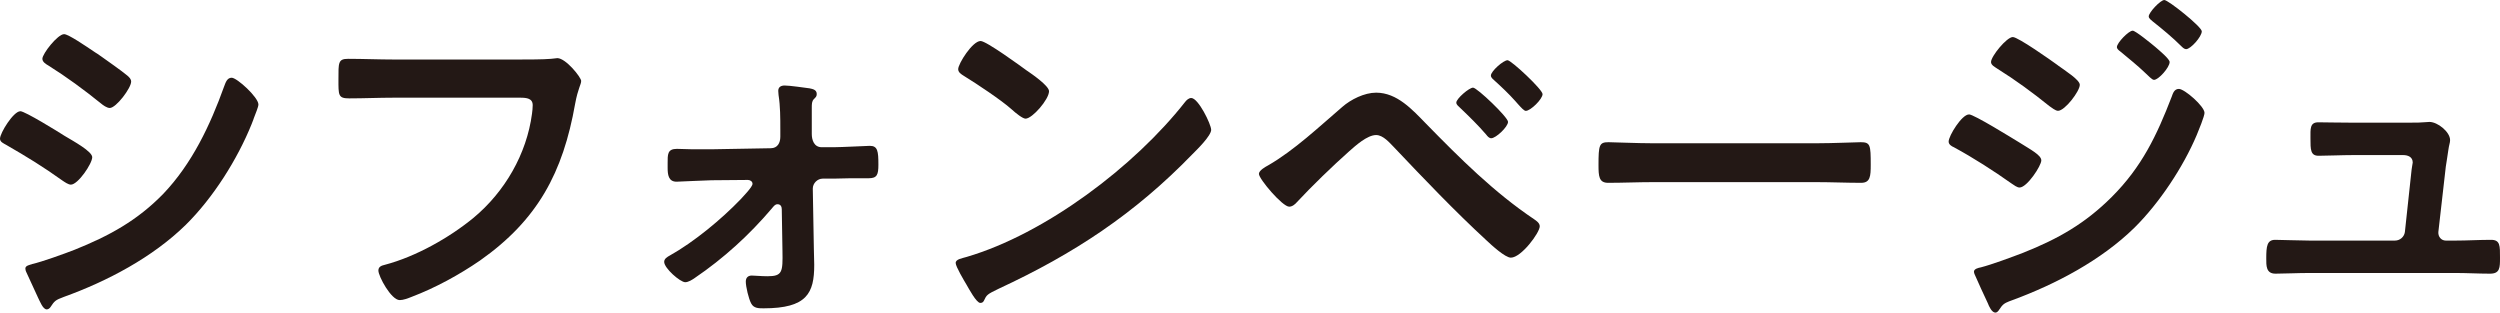 <?xml version="1.0" encoding="UTF-8"?>
<svg id="_レイヤー_1" data-name="レイヤー 1" xmlns="http://www.w3.org/2000/svg" viewBox="0 0 39.82 4.978">
  <defs>
    <style>
      .cls-1 {
        fill: #231815;
      }
    </style>
  </defs>
  <path class="cls-1" d="M.323,1.771c.074,0,.607.329.704.392.153.091.442.25.442.341,0,.102-.227.437-.34.437-.04,0-.097-.04-.13-.062-.318-.227-.568-.38-.903-.573-.04-.023-.096-.045-.096-.097,0-.091.215-.437.323-.437ZM.511,4.206c.153-.034.517-.165.675-.227.551-.221.999-.465,1.414-.891.46-.482.749-1.096.971-1.714.022-.057.045-.136.119-.136.085,0,.426.312.426.426,0,.04-.045.142-.074.221-.011.04-.028.068-.034.091-.227.562-.613,1.175-1.05,1.606-.528.517-1.248.897-1.941,1.147-.136.051-.147.062-.215.165-.012.017-.034.034-.057.034-.062,0-.107-.124-.142-.193l-.188-.409c-.006-.011-.011-.034-.011-.051,0-.045.074-.057.108-.068ZM1.601.891c.119.085.323.227.426.312.034.029.062.057.062.097,0,.102-.239.42-.341.42-.045,0-.108-.045-.142-.074-.267-.216-.545-.42-.835-.602-.04-.023-.096-.057-.096-.108,0-.08.244-.392.346-.392.068,0,.341.187.494.29.04.022.068.045.085.057Z"/>
  <path class="cls-1" d="M8.264.948c.119,0,.398,0,.511-.011.023,0,.085-.011.102-.011.136,0,.38.307.38.363s-.051.119-.096.363c-.193,1.095-.596,1.851-1.516,2.498-.33.227-.715.437-1.09.579-.057.023-.131.051-.188.051-.136,0-.34-.38-.34-.471,0-.062.051-.079.102-.091.494-.13,1.027-.431,1.414-.749.499-.415.846-1.016.931-1.658.006-.034.011-.102.011-.136,0-.108-.096-.119-.199-.119h-2.015c-.239,0-.471.011-.71.011-.176,0-.17-.051-.17-.306,0-.261-.006-.324.153-.324.244,0,.488.011.732.011h1.987Z"/>
  <path class="cls-1" d="M11.322,2.378l.954-.017c.108,0,.153-.085.153-.182v-.119c0-.176,0-.369-.028-.545,0-.017-.005-.045-.005-.068,0-.062.045-.085.102-.085.08,0,.312.034.397.045.051.011.114.022.114.091,0,.04-.017.051-.045.08-.034.034-.034.079-.034.142v.415c0,.091.034.21.159.21h.187c.12,0,.545-.022.579-.022.125,0,.136.085.136.301,0,.159-.022.215-.153.215h-.284c-.091,0-.182.006-.267.006h-.182c-.085,0-.159.074-.159.159l.017.954c0,.085.006.176.006.261,0,.449-.114.692-.806.692-.08,0-.159,0-.199-.079-.04-.074-.085-.267-.085-.346,0-.062.034-.097.096-.097.04,0,.153.011.25.011.238,0,.244-.068.238-.403l-.011-.664c0-.04-.017-.08-.068-.08-.04,0-.062.034-.091.068-.357.42-.766.794-1.226,1.106-.04.028-.102.068-.153.068-.079,0-.335-.222-.335-.324,0-.051.051-.08.091-.102.386-.216.823-.579,1.123-.891.04-.045.193-.199.193-.25,0-.04-.04-.062-.074-.062l-.579.005c-.08,0-.511.023-.557.023-.13,0-.142-.114-.142-.222v-.068c0-.142-.006-.233.147-.233.074,0,.147.006.221.006h.318Z"/>
  <path class="cls-1" d="M19.292,2.066c0,.097-.227.318-.301.392-.919.948-1.884,1.584-3.082,2.14-.188.091-.193.097-.238.193-.012.023-.028.034-.057.034-.062,0-.182-.227-.222-.295-.034-.057-.17-.284-.17-.341,0-.062.102-.074.176-.097,1.254-.369,2.673-1.441,3.479-2.469.022-.028.057-.062.097-.062.113,0,.317.42.317.505ZM16.363,1.129c.074.051.346.238.346.324,0,.13-.267.437-.374.437-.045,0-.153-.085-.227-.153-.159-.142-.551-.403-.755-.528-.045-.028-.091-.057-.091-.108,0-.085.227-.448.357-.448.091,0,.636.398.744.477Z"/>
  <path class="cls-1" d="M22.714,1.97c.533.545,1.084,1.095,1.72,1.521.04.028.091.062.091.114,0,.102-.295.499-.46.499-.091,0-.307-.199-.386-.273-.511-.471-.993-.977-1.471-1.481-.073-.074-.176-.199-.289-.199-.142,0-.329.17-.432.261-.261.232-.59.55-.828.806-.029.034-.074.074-.125.074-.108,0-.482-.442-.482-.522,0-.057.107-.114.147-.136.414-.238.817-.619,1.181-.931.136-.119.352-.227.539-.227.335,0,.579.273.795.494ZM24.02,1.941c0,.079-.193.261-.268.261-.034,0-.062-.034-.079-.057-.125-.147-.278-.295-.42-.431-.022-.023-.057-.045-.057-.08,0-.062.204-.238.267-.238s.557.471.557.545ZM24.014.96c.057,0,.556.465.556.539,0,.08-.192.267-.267.267-.028,0-.073-.051-.125-.108-.017-.017-.028-.034-.045-.051-.102-.114-.216-.222-.329-.324-.023-.022-.057-.045-.057-.08,0-.068.198-.244.267-.244Z"/>
  <path class="cls-1" d="M28.934,2.282c.261,0,.63-.017.704-.017.153,0,.159.045.159.358,0,.182-.006.289-.153.289-.238,0-.477-.011-.71-.011h-2.611c-.232,0-.471.011-.709.011-.147,0-.153-.107-.153-.284,0-.318.012-.363.159-.363.073,0,.465.017.703.017h2.611Z"/>
  <path class="cls-1" d="M31.362,1.822c.079,0,.682.375.795.443.188.119.357.205.357.29s-.227.432-.347.432c-.039,0-.091-.04-.124-.062-.29-.205-.607-.409-.92-.579-.04-.017-.085-.045-.085-.091,0-.091.21-.432.323-.432ZM35.114,1.794c0,.057-.097.29-.125.358-.216.511-.596,1.084-.993,1.476-.528.517-1.249.897-1.941,1.152-.073.028-.142.045-.188.119-.022.028-.045.08-.085.08-.057,0-.102-.102-.119-.147-.073-.153-.142-.307-.21-.46-.006-.011-.012-.034-.012-.045,0-.045.074-.062.108-.068.176-.045.499-.165.676-.233.556-.221.987-.465,1.413-.891.477-.477.715-.977.953-1.595.018-.051.04-.124.114-.124.091,0,.408.278.408.38ZM32.775,1.039c.125.091.352.233.352.312,0,.102-.238.414-.347.414-.04,0-.102-.051-.136-.074-.268-.216-.539-.415-.829-.596-.04-.028-.102-.057-.102-.107,0-.091.25-.398.347-.398.085,0,.613.374.715.448ZM33.968.488c.045,0,.295.204.363.261.079.068.227.193.227.239,0,.085-.176.284-.249.284-.034,0-.091-.068-.137-.108-.13-.125-.267-.233-.402-.346-.023-.017-.052-.04-.052-.068,0-.068.188-.261.25-.261ZM34.473,0c.062,0,.597.426.597.499,0,.085-.177.284-.25.284-.028,0-.057-.028-.074-.045-.142-.142-.301-.273-.459-.398-.023-.022-.062-.045-.062-.079,0-.062.186-.261.249-.261Z"/>
  <path class="cls-1" d="M38.424,1.953c.068,0,.137,0,.193-.006.022,0,.057-.005.079-.005.131,0,.329.159.329.29,0,.045-.017.074-.028.159-.017.108-.034.233-.04.261l-.119,1.044c-.005.074.046.136.119.136h.153c.188,0,.375-.012.568-.012.147,0,.142.097.142.284,0,.159,0,.255-.159.255-.182,0-.369-.011-.551-.011h-2.321c-.193,0-.408.011-.545.011-.153,0-.147-.13-.147-.244,0-.193.012-.295.142-.295.097,0,.398.012.551.012h1.356c.08,0,.147-.057.159-.136l.107-.994c0-.017.018-.102.018-.113,0-.091-.079-.119-.153-.119h-.789c-.193,0-.414.011-.557.011-.13,0-.13-.097-.13-.278,0-.147-.012-.255.125-.255.096,0,.335.006.561.006h.936Z"/>
</svg>